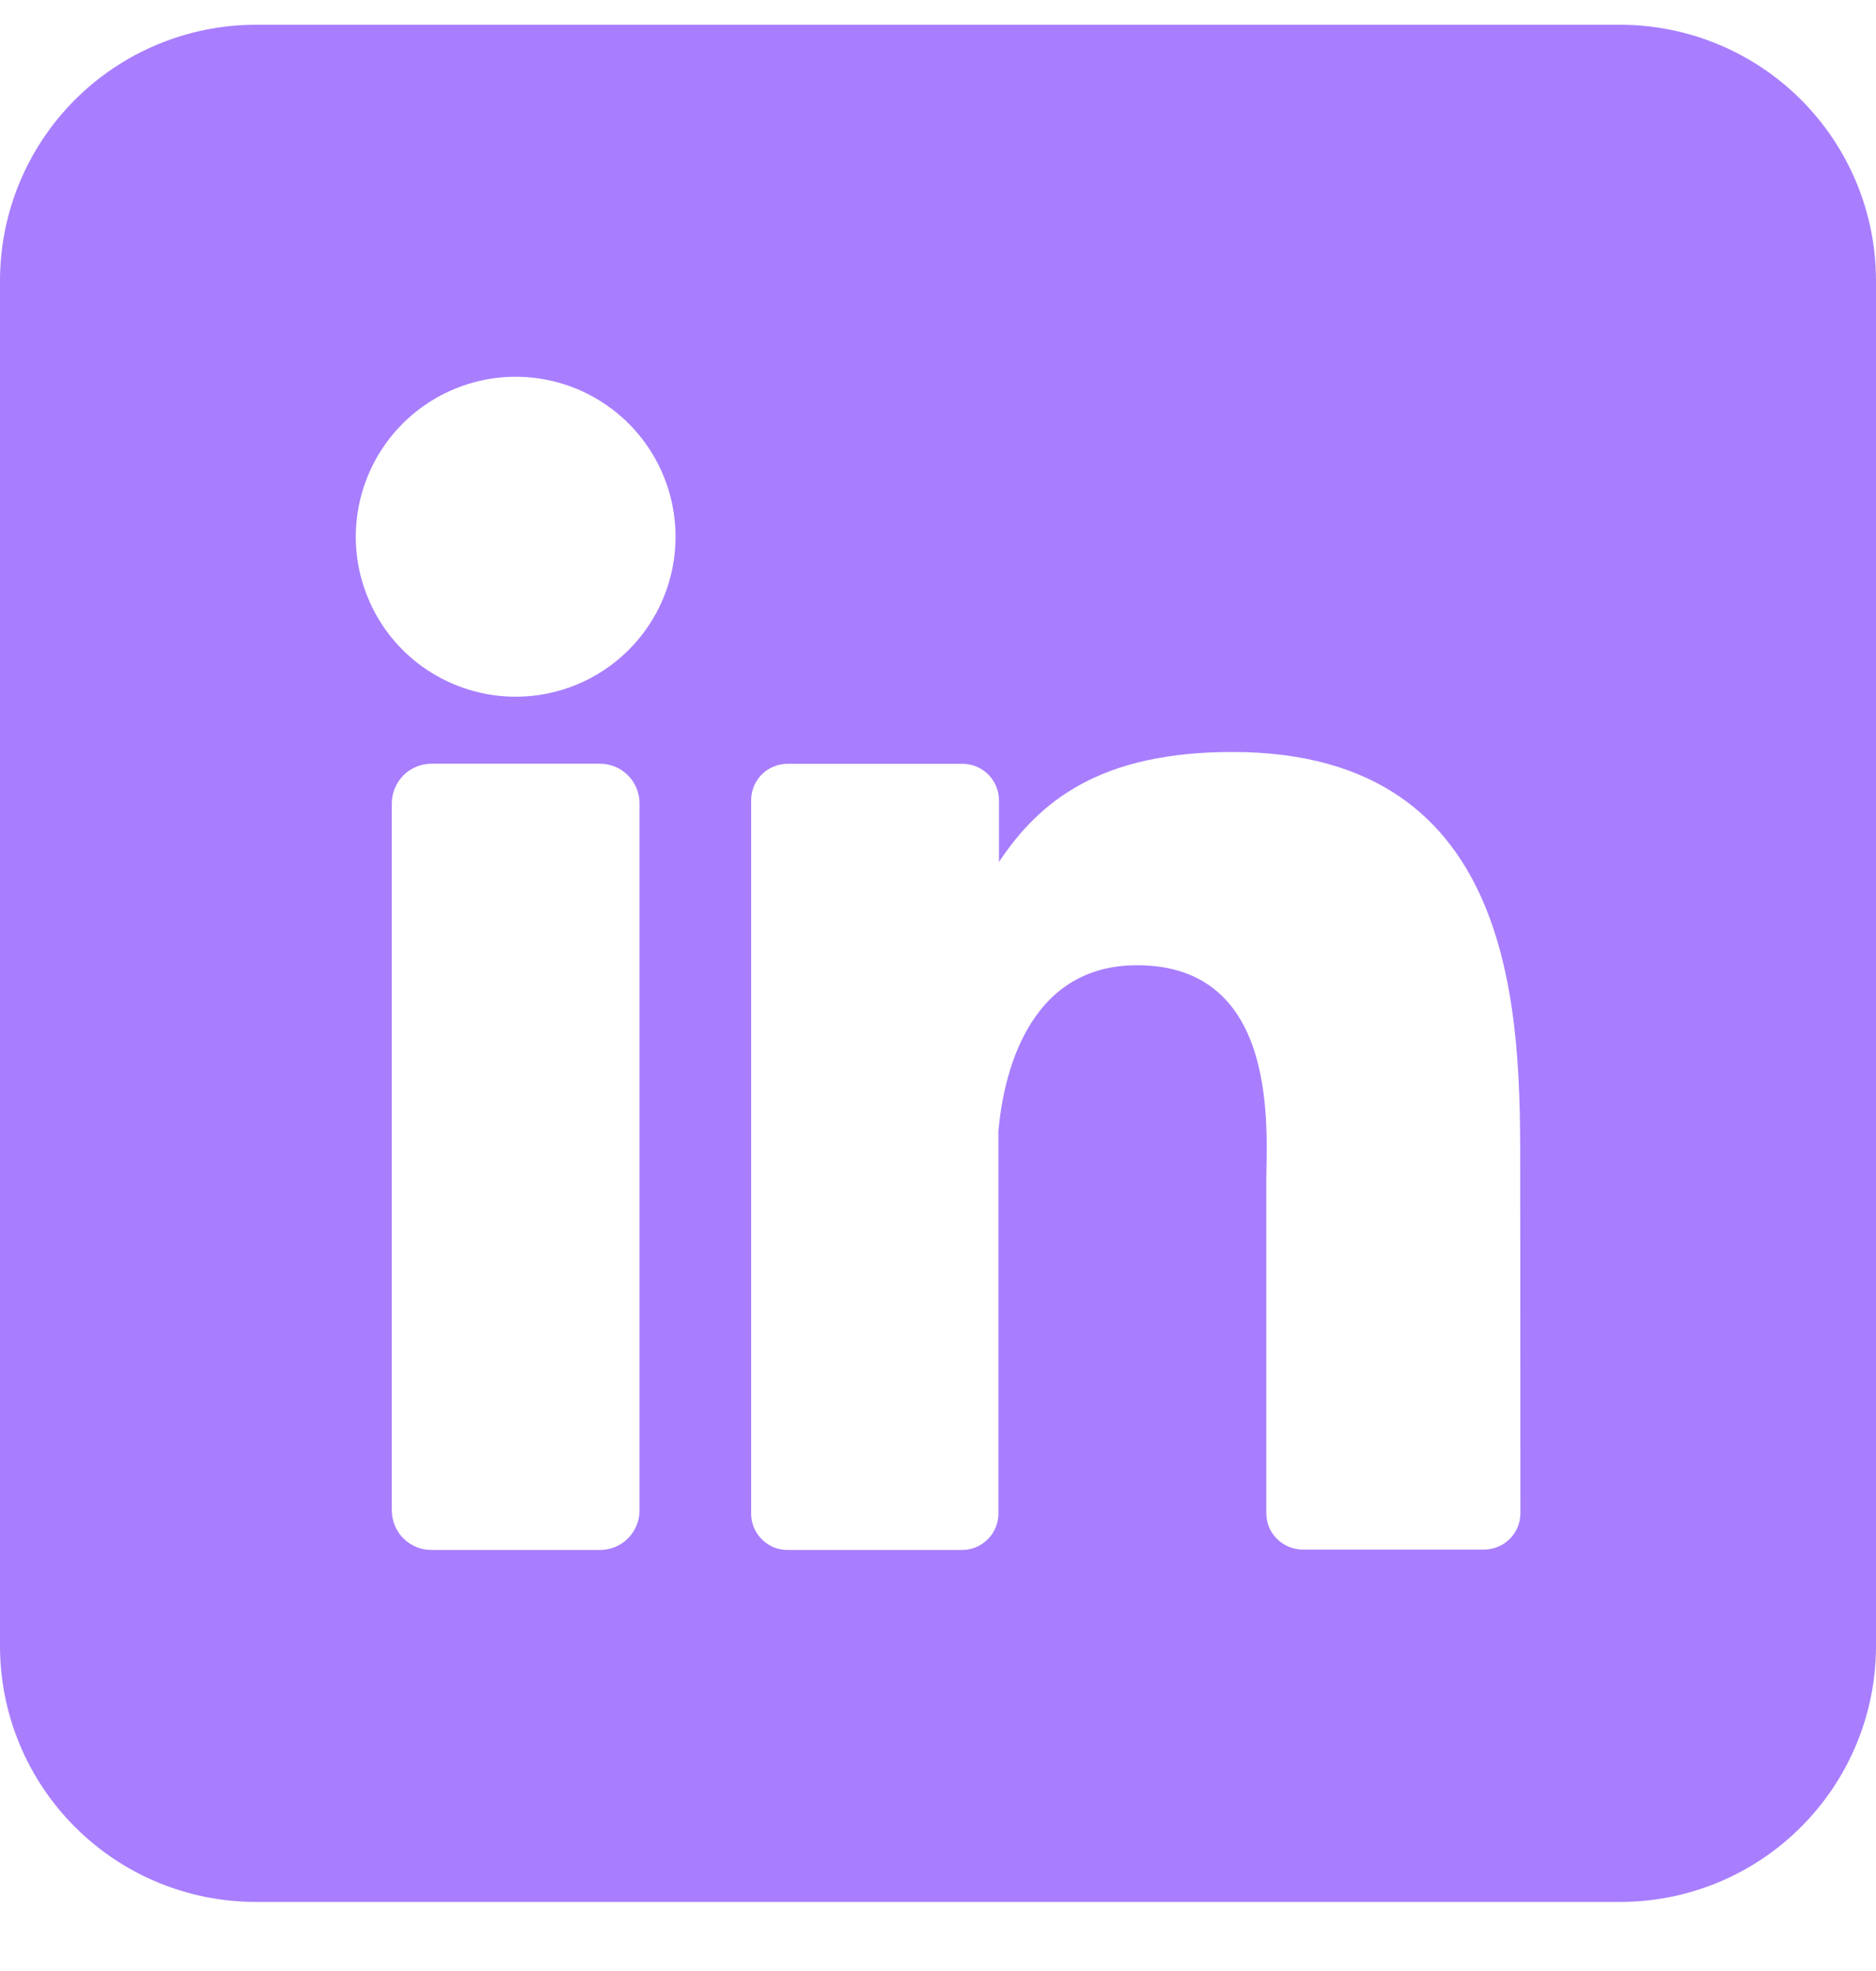 <svg width="20" height="21" viewBox="0 0 20 21" fill="none" xmlns="http://www.w3.org/2000/svg">
<path d="M17.273 0.264H2.727C2.004 0.264 1.31 0.552 0.799 1.063C0.287 1.575 0 2.268 0 2.992L0 17.537C0 18.26 0.287 18.954 0.799 19.465C1.31 19.977 2.004 20.264 2.727 20.264H17.273C17.996 20.264 18.69 19.977 19.201 19.465C19.713 18.954 20 18.26 20 17.537V2.992C20 2.268 19.713 1.575 19.201 1.063C18.69 0.552 17.996 0.264 17.273 0.264ZM6.818 16.092C6.818 16.147 6.808 16.202 6.786 16.253C6.765 16.305 6.734 16.351 6.695 16.39C6.656 16.43 6.609 16.461 6.558 16.482C6.507 16.503 6.452 16.514 6.397 16.514H4.6C4.544 16.514 4.489 16.504 4.438 16.482C4.387 16.461 4.34 16.43 4.301 16.391C4.261 16.352 4.23 16.305 4.209 16.253C4.188 16.202 4.177 16.147 4.177 16.092V8.56C4.177 8.448 4.222 8.34 4.301 8.261C4.38 8.182 4.488 8.137 4.6 8.137H6.397C6.509 8.137 6.616 8.182 6.695 8.261C6.774 8.34 6.818 8.448 6.818 8.56V16.092ZM5.498 7.423C5.161 7.423 4.831 7.323 4.551 7.136C4.27 6.949 4.052 6.683 3.923 6.371C3.794 6.06 3.76 5.717 3.826 5.386C3.892 5.056 4.054 4.752 4.292 4.514C4.531 4.275 4.835 4.113 5.165 4.047C5.496 3.981 5.839 4.015 6.15 4.144C6.461 4.273 6.728 4.492 6.915 4.772C7.102 5.052 7.202 5.382 7.202 5.719C7.202 6.171 7.023 6.604 6.703 6.924C6.383 7.244 5.95 7.423 5.498 7.423ZM16.209 16.121C16.209 16.172 16.199 16.223 16.18 16.27C16.16 16.317 16.132 16.36 16.096 16.396C16.059 16.432 16.017 16.461 15.969 16.48C15.922 16.5 15.871 16.51 15.82 16.51H13.889C13.838 16.51 13.787 16.5 13.74 16.48C13.693 16.461 13.65 16.432 13.614 16.396C13.577 16.36 13.549 16.317 13.529 16.27C13.51 16.223 13.5 16.172 13.5 16.121V12.593C13.5 12.065 13.655 10.284 12.122 10.284C10.934 10.284 10.692 11.503 10.644 12.051V16.126C10.644 16.228 10.604 16.326 10.533 16.398C10.461 16.471 10.363 16.513 10.261 16.514H8.395C8.344 16.514 8.294 16.504 8.247 16.485C8.2 16.465 8.157 16.436 8.121 16.4C8.085 16.364 8.057 16.321 8.037 16.274C8.018 16.227 8.008 16.177 8.008 16.126V8.527C8.008 8.476 8.018 8.425 8.037 8.378C8.057 8.331 8.085 8.288 8.121 8.252C8.157 8.216 8.2 8.187 8.247 8.168C8.294 8.148 8.344 8.138 8.395 8.138H10.261C10.364 8.138 10.463 8.179 10.536 8.252C10.609 8.325 10.65 8.424 10.65 8.527V9.184C11.091 8.521 11.744 8.012 13.139 8.012C16.227 8.012 16.207 10.896 16.207 12.48L16.209 16.121Z" fill="#A87EFE"/>
</svg>
